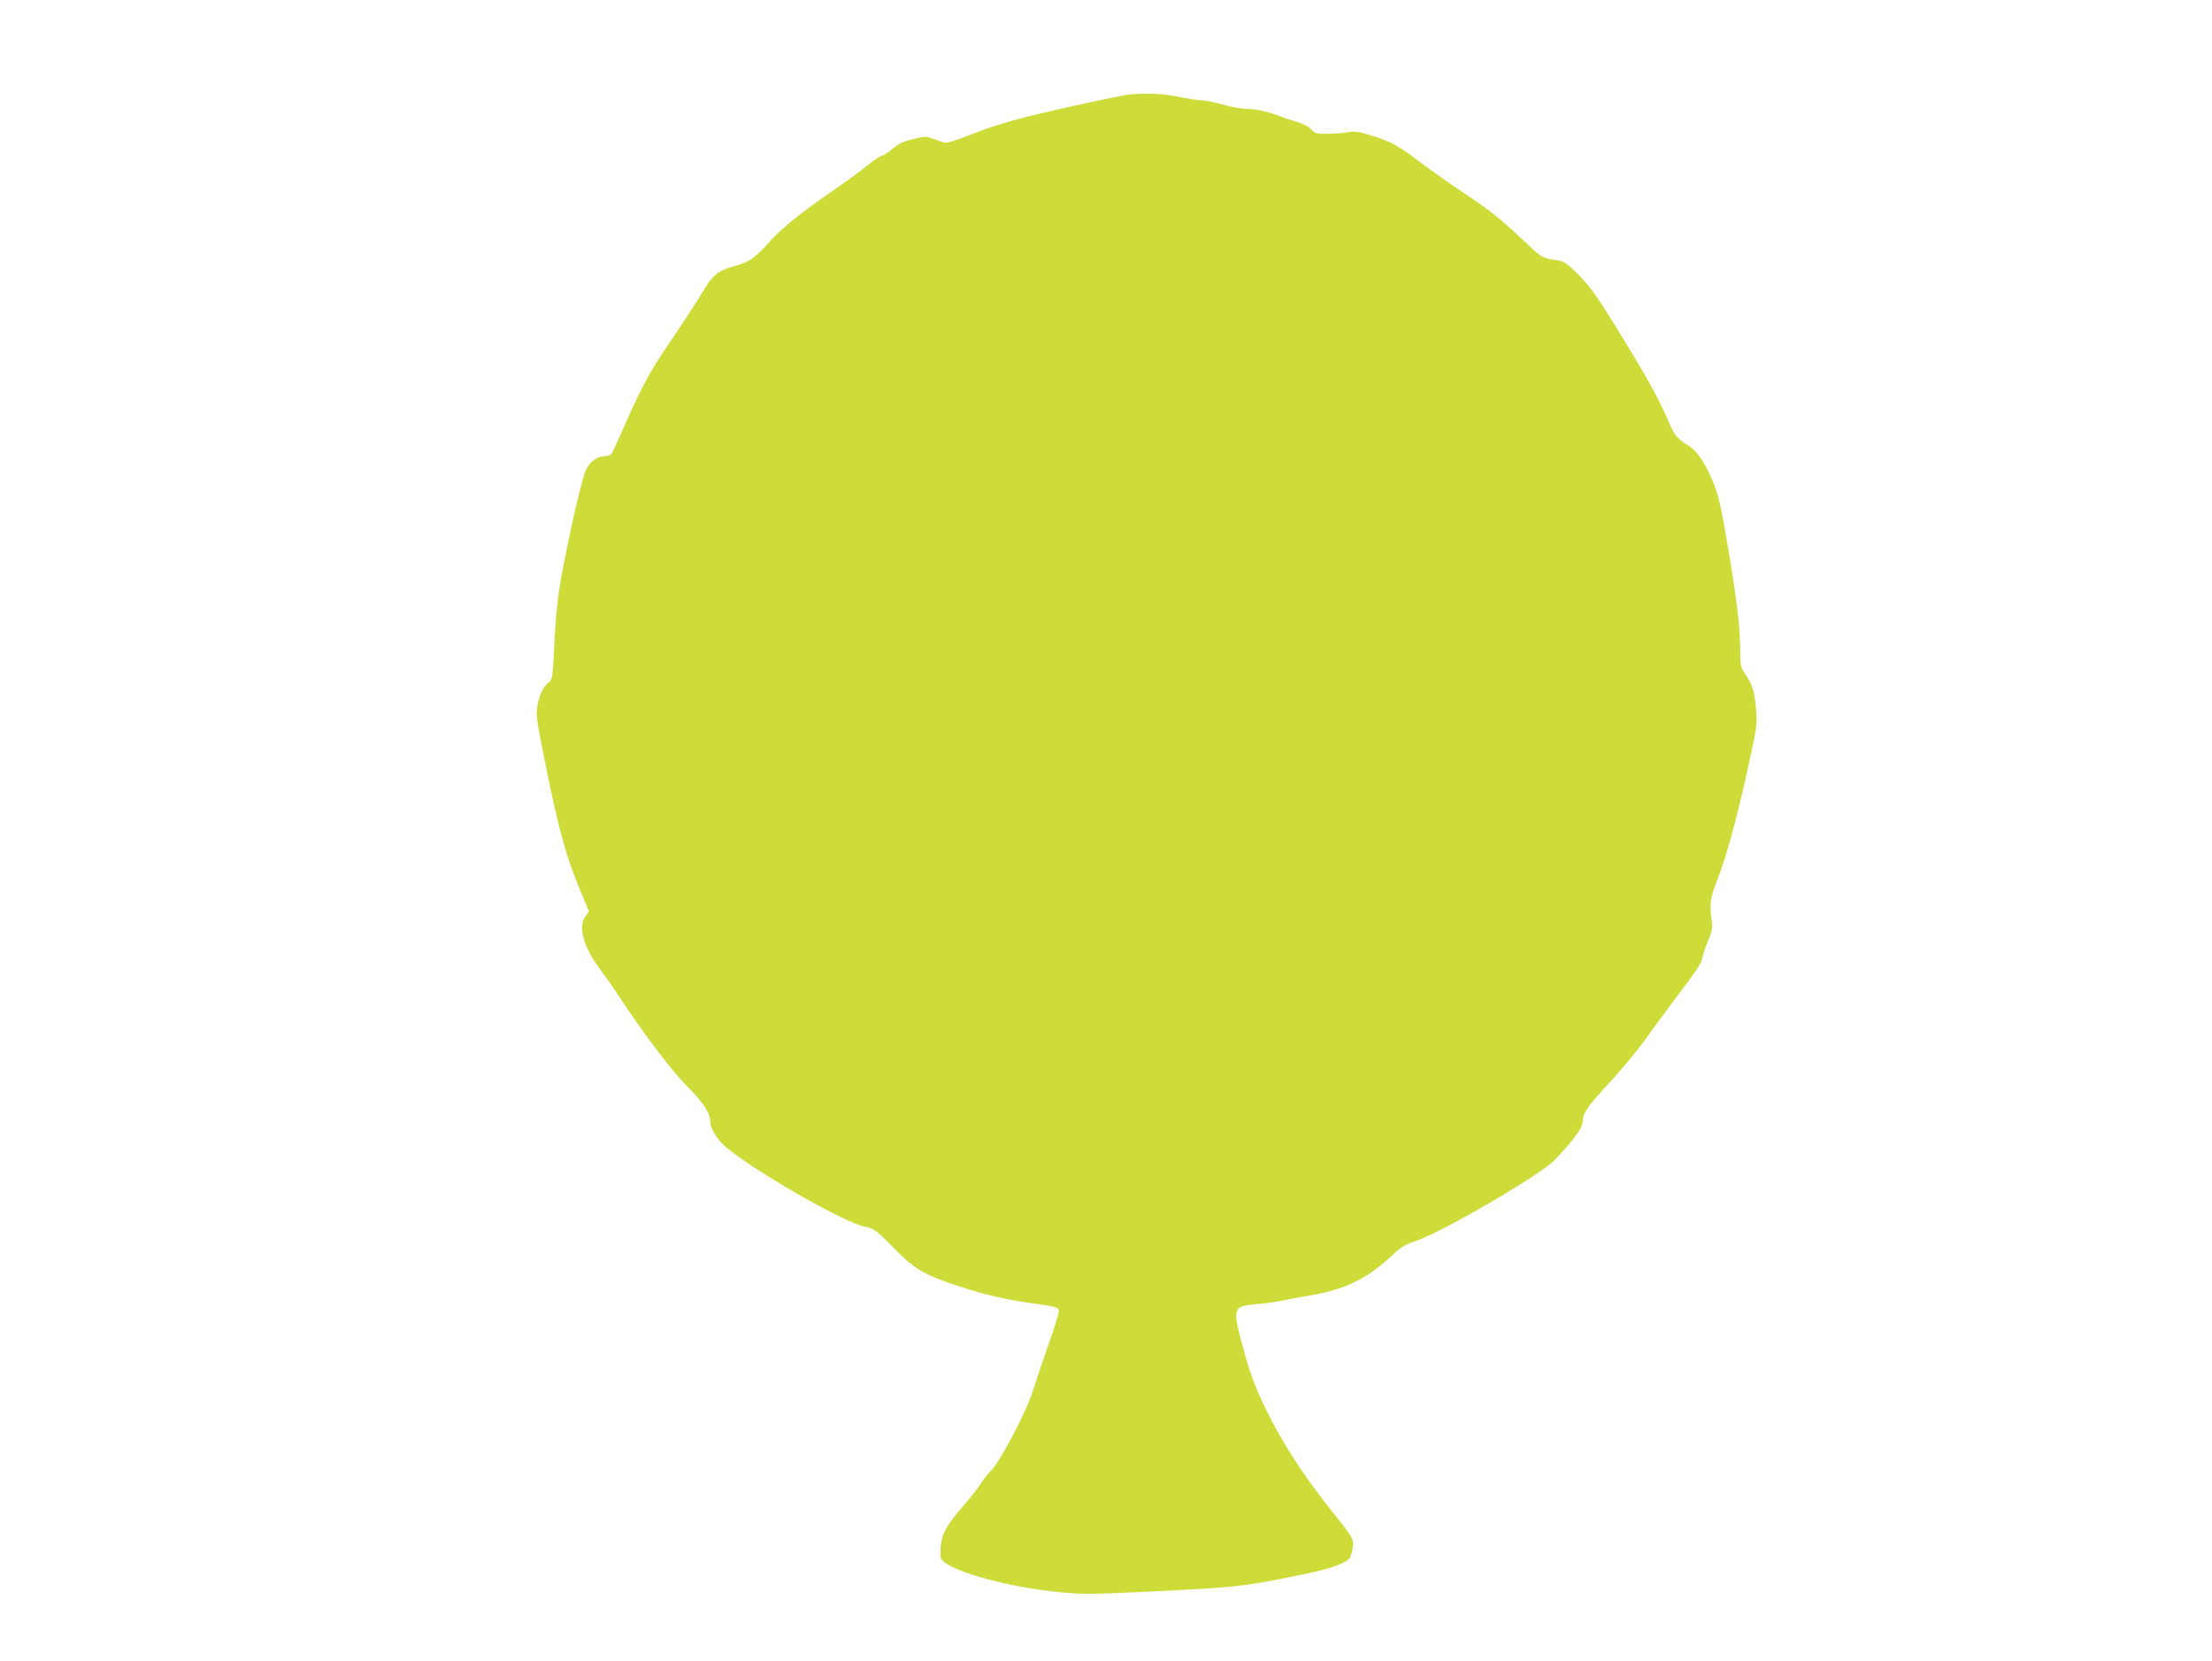 <?xml version="1.0" standalone="no"?>
<!DOCTYPE svg PUBLIC "-//W3C//DTD SVG 20010904//EN"
 "http://www.w3.org/TR/2001/REC-SVG-20010904/DTD/svg10.dtd">
<svg version="1.0" xmlns="http://www.w3.org/2000/svg"
 width="1280pt" height="961pt" viewBox="0 0 1280 961"
 preserveAspectRatio="xMidYMid meet">
<g transform="translate(0,961) scale(0.1,-0.1)"
fill="#cddc39" stroke="none">
<path d="M6535 9063 c-49 -5 -351 -70 -575 -124 -91 -22 -219 -60 -285 -86
-215 -82 -191 -77 -258 -52 -58 22 -60 22 -131 5 -55 -13 -84 -26 -120 -56
-27 -22 -54 -40 -61 -40 -8 0 -47 -26 -87 -58 -40 -33 -134 -101 -208 -152
-181 -125 -293 -216 -363 -295 -80 -90 -113 -112 -196 -134 -88 -23 -126 -52
-171 -127 -36 -61 -111 -177 -244 -374 -81 -120 -136 -226 -232 -445 -31 -71
-61 -136 -67 -142 -5 -7 -24 -13 -42 -13 -40 0 -80 -30 -104 -78 -20 -39 -80
-295 -131 -556 -33 -172 -45 -278 -55 -509 -6 -121 -10 -149 -24 -160 -33 -24
-60 -74 -70 -134 -11 -57 -8 -78 39 -314 84 -419 127 -573 223 -798 l35 -84
-20 -28 c-45 -60 -11 -181 86 -309 27 -36 79 -110 115 -165 136 -207 296 -418
388 -511 92 -92 132 -154 133 -202 0 -45 47 -117 107 -163 194 -152 676 -425
786 -446 53 -10 68 -21 172 -127 119 -121 175 -153 380 -220 147 -48 273 -77
415 -96 131 -18 155 -24 158 -42 2 -9 -26 -99 -62 -200 -35 -100 -73 -215 -85
-253 -35 -122 -198 -432 -252 -480 -12 -11 -36 -42 -54 -70 -18 -27 -60 -81
-94 -120 -103 -118 -129 -164 -137 -239 -5 -48 -3 -70 7 -82 56 -67 395 -160
688 -187 123 -12 190 -11 504 4 513 25 544 28 874 95 175 35 265 66 292 98 8
9 16 38 19 64 5 52 9 44 -147 242 -226 285 -401 600 -469 845 -54 193 -63 236
-57 266 9 38 24 45 120 54 44 3 109 13 145 20 36 8 106 21 156 29 214 36 336
97 497 248 33 32 65 50 117 67 145 46 724 383 805 468 119 125 165 190 165
235 0 39 31 82 156 217 67 72 159 183 205 247 46 65 118 162 159 217 144 191
163 219 171 255 4 20 19 66 34 101 23 54 26 73 20 115 -13 95 -9 129 29 226
63 160 131 417 207 779 26 123 27 143 19 233 -10 98 -19 126 -65 194 -22 32
-25 48 -25 124 0 128 -17 277 -61 545 -52 312 -64 364 -106 460 -46 104 -88
161 -139 191 -54 32 -76 58 -104 124 -57 137 -134 276 -310 560 -119 193 -159
247 -239 323 -49 47 -65 56 -107 62 -78 11 -80 12 -182 108 -144 135 -192 174
-347 277 -77 52 -194 134 -260 184 -125 95 -171 120 -293 156 -56 18 -83 21
-120 15 -26 -5 -79 -9 -119 -9 -65 -1 -73 1 -96 26 -14 15 -48 33 -83 43 -33
10 -75 24 -94 31 -62 26 -144 44 -195 44 -27 0 -90 11 -140 25 -49 14 -106 25
-125 25 -19 0 -78 9 -130 20 -88 18 -185 23 -285 13z"/>
</g>
</svg>
